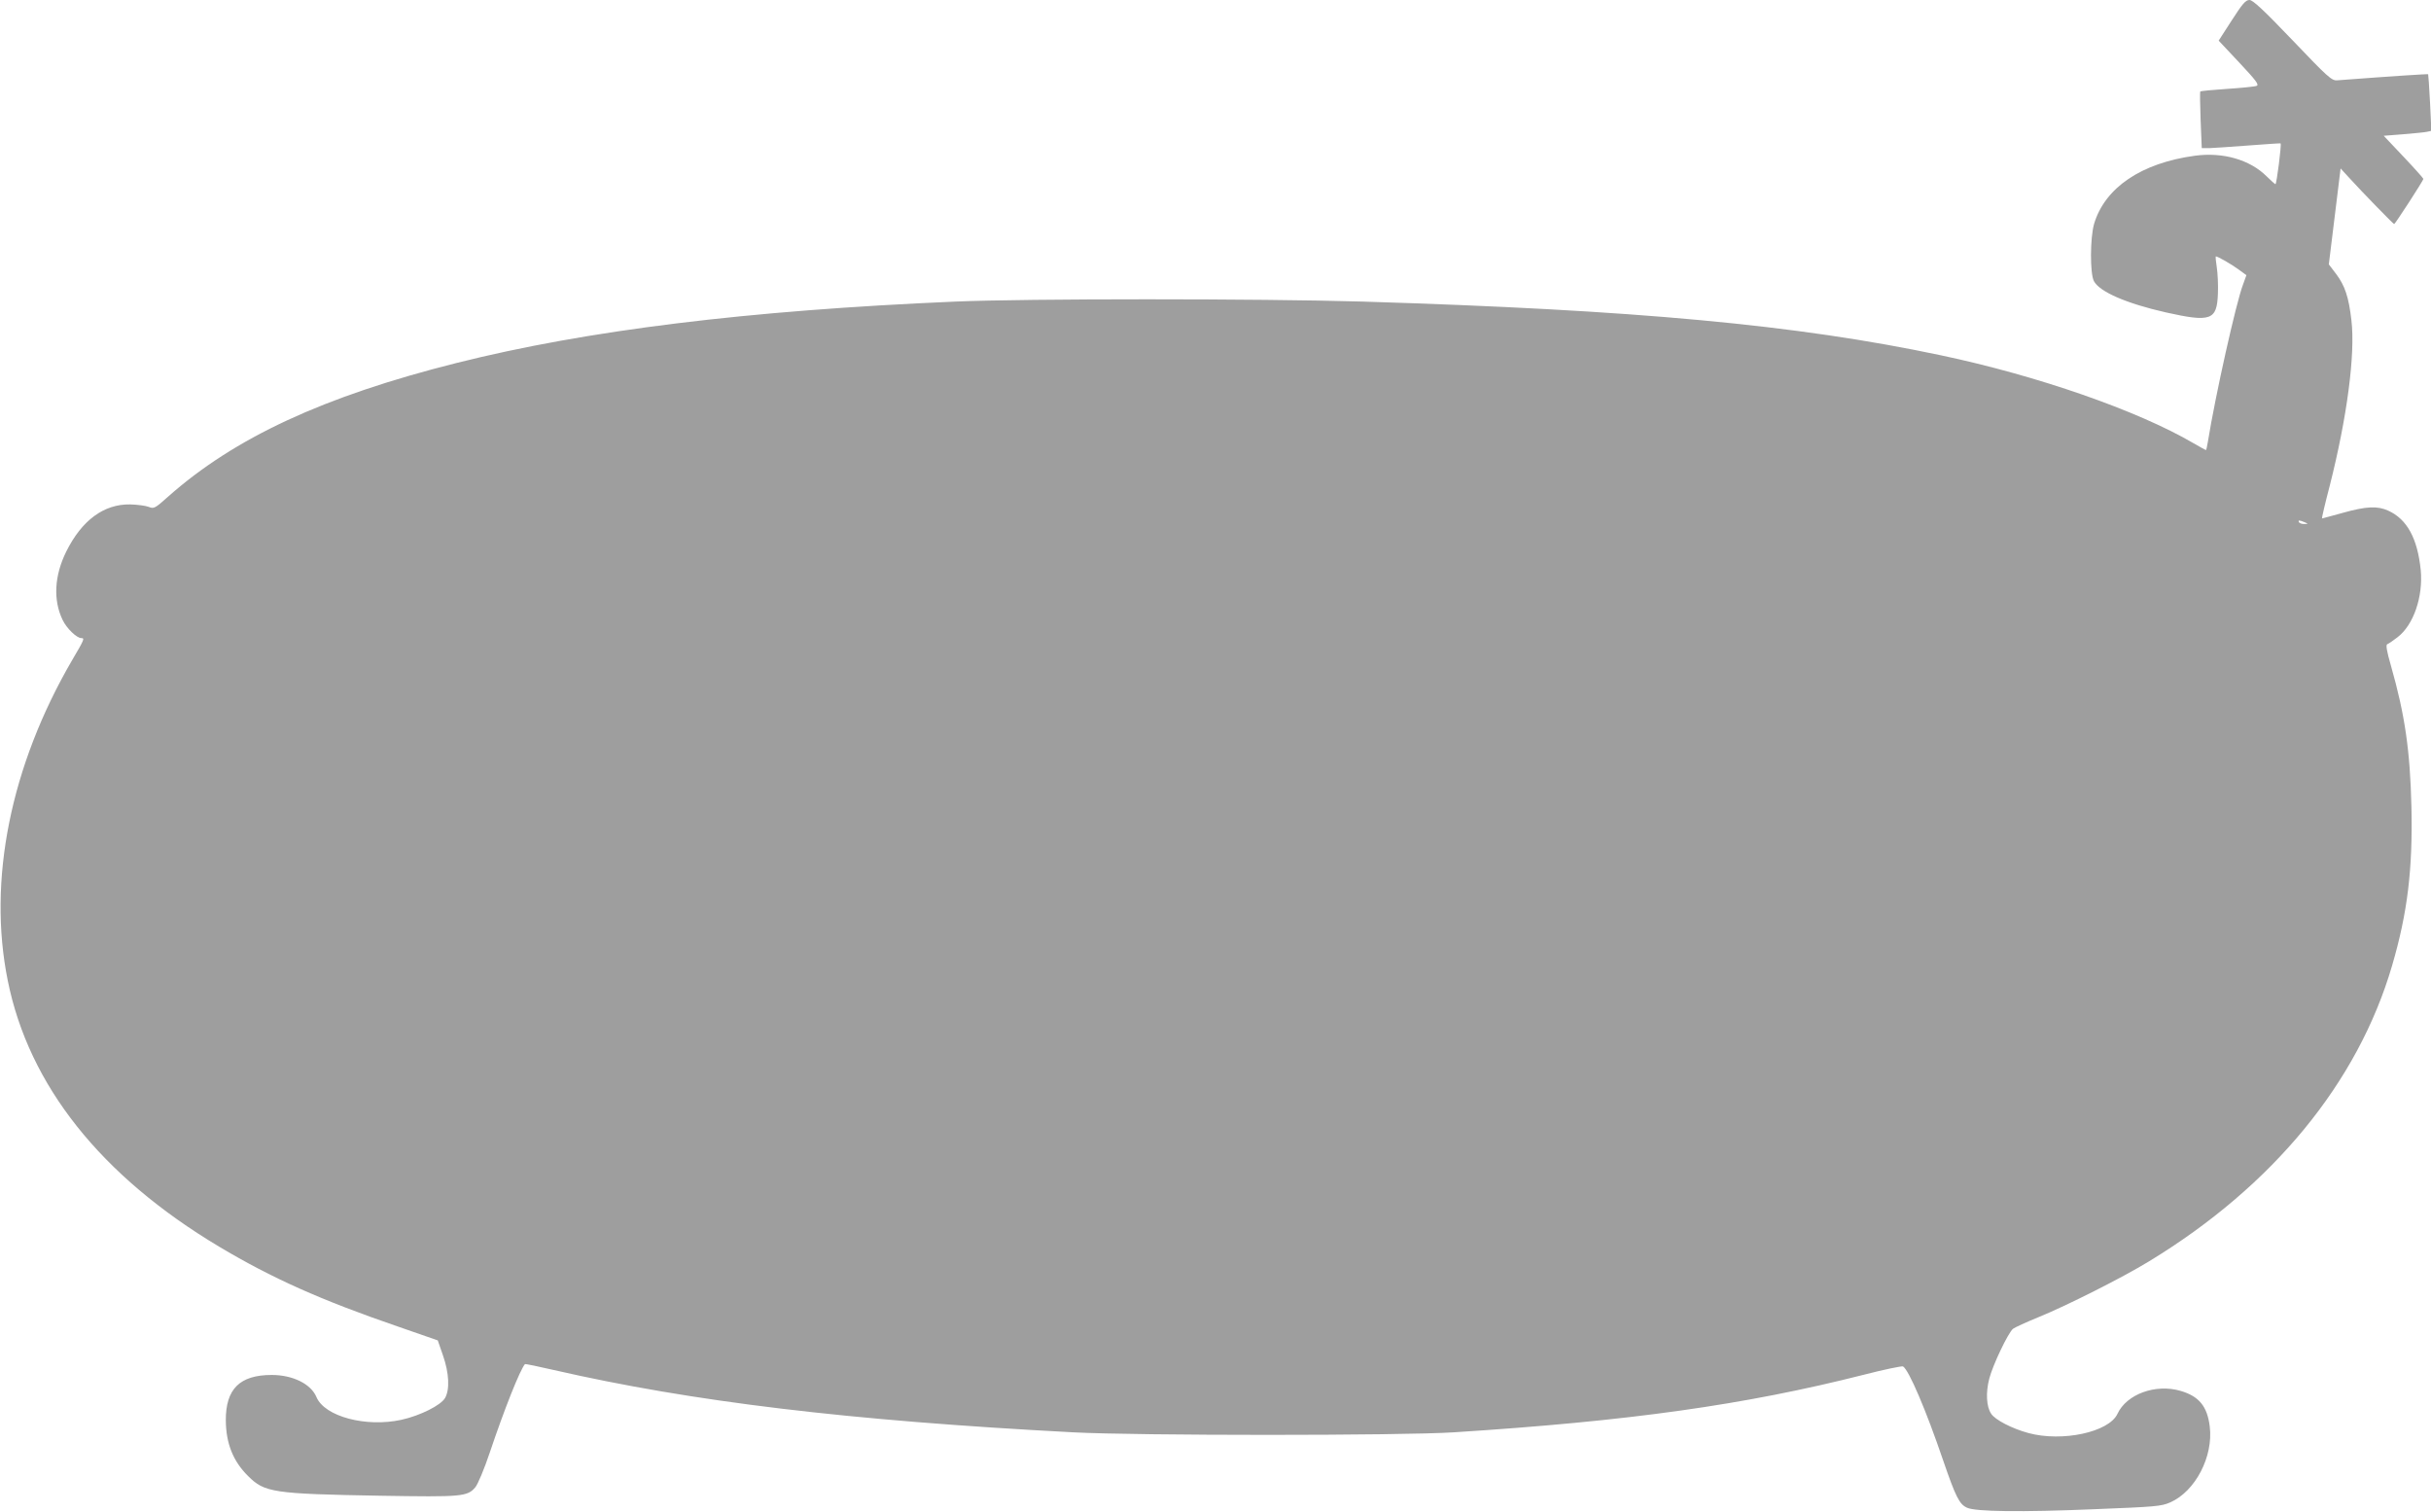 <?xml version="1.0" standalone="no"?>
<!DOCTYPE svg PUBLIC "-//W3C//DTD SVG 20010904//EN"
 "http://www.w3.org/TR/2001/REC-SVG-20010904/DTD/svg10.dtd">
<svg version="1.0" xmlns="http://www.w3.org/2000/svg"
 width="1280pt" height="796pt" viewBox="0 0 1280 796"
 preserveAspectRatio="xMidYMid meet">
<g transform="translate(0,796) scale(0.1,-0.1)"
fill="#9e9e9e" stroke="none">
<path d="M11751 7853 l-69 -107 108 -115 c88 -94 106 -117 92 -123 -9 -4 -79
-11 -155 -16 -76 -5 -140 -11 -142 -14 -2 -2 -1 -70 2 -151 l6 -147 41 0 c23
1 115 7 206 14 91 7 166 12 168 11 6 -5 -21 -215 -27 -215 -3 1 -24 19 -46 41
-88 88 -230 129 -378 109 -282 -38 -474 -168 -531 -359 -21 -73 -22 -260 -1
-301 29 -56 171 -118 379 -165 237 -53 269 -41 274 98 2 45 -1 108 -6 140 -5
31 -7 57 -5 57 10 0 82 -41 120 -69 l41 -30 -18 -50 c-36 -94 -145 -581 -185
-828 -4 -24 -8 -43 -10 -43 -2 0 -32 17 -67 37 -292 171 -821 355 -1328 462
-760 161 -1609 239 -3045 283 -540 16 -1772 16 -2145 0 -1095 -47 -1940 -151
-2625 -323 -701 -176 -1171 -394 -1522 -706 -67 -60 -73 -63 -100 -52 -15 6
-60 12 -98 13 -138 2 -254 -83 -336 -248 -63 -127 -70 -256 -19 -361 21 -44
74 -95 98 -95 19 0 16 -7 -47 -114 -326 -559 -447 -1163 -340 -1690 111 -551
490 -1028 1112 -1400 278 -166 537 -282 942 -421 l210 -73 27 -78 c33 -94 37
-181 11 -226 -23 -38 -130 -92 -229 -114 -187 -41 -405 17 -448 120 -29 69
-125 116 -235 116 -169 0 -243 -74 -242 -240 1 -120 38 -214 117 -292 87 -87
130 -94 699 -104 427 -7 456 -5 498 45 13 16 47 96 76 183 77 229 159 435 185
465 2 2 70 -12 152 -31 729 -167 1554 -266 2734 -328 334 -18 1733 -18 2005 0
923 59 1531 144 2158 303 108 28 202 47 207 44 31 -19 121 -230 211 -494 67
-195 86 -232 126 -250 44 -21 286 -24 668 -8 325 13 354 15 402 36 132 58 228
242 208 400 -13 106 -57 159 -153 187 -132 39 -285 -17 -333 -121 -45 -96
-290 -149 -468 -101 -86 23 -177 70 -197 102 -25 37 -29 111 -10 184 18 71 99
241 125 263 9 7 70 35 136 62 145 59 443 209 580 293 653 397 1100 942 1280
1557 82 280 109 509 102 835 -7 297 -34 485 -108 745 -22 76 -28 110 -19 113
6 2 30 18 53 36 85 64 136 214 123 354 -17 167 -72 268 -171 313 -57 26 -116
23 -238 -11 -59 -16 -109 -30 -111 -30 -2 0 16 78 41 173 91 359 135 692 114
870 -14 122 -34 183 -81 245 l-38 50 31 252 31 253 45 -49 c66 -73 233 -244
237 -244 5 0 154 230 154 238 -1 4 -48 57 -105 117 l-104 110 102 8 c56 5 113
10 126 13 l23 5 -7 147 c-4 81 -9 149 -10 151 -3 2 -175 -9 -480 -32 -28 -2
-50 18 -234 211 -154 161 -209 212 -227 212 -20 0 -37 -20 -93 -107z m384
-2643 c19 -8 19 -9 -2 -9 -12 -1 -25 4 -28 9 -7 12 2 12 30 0z"/>
</g>
</svg>

